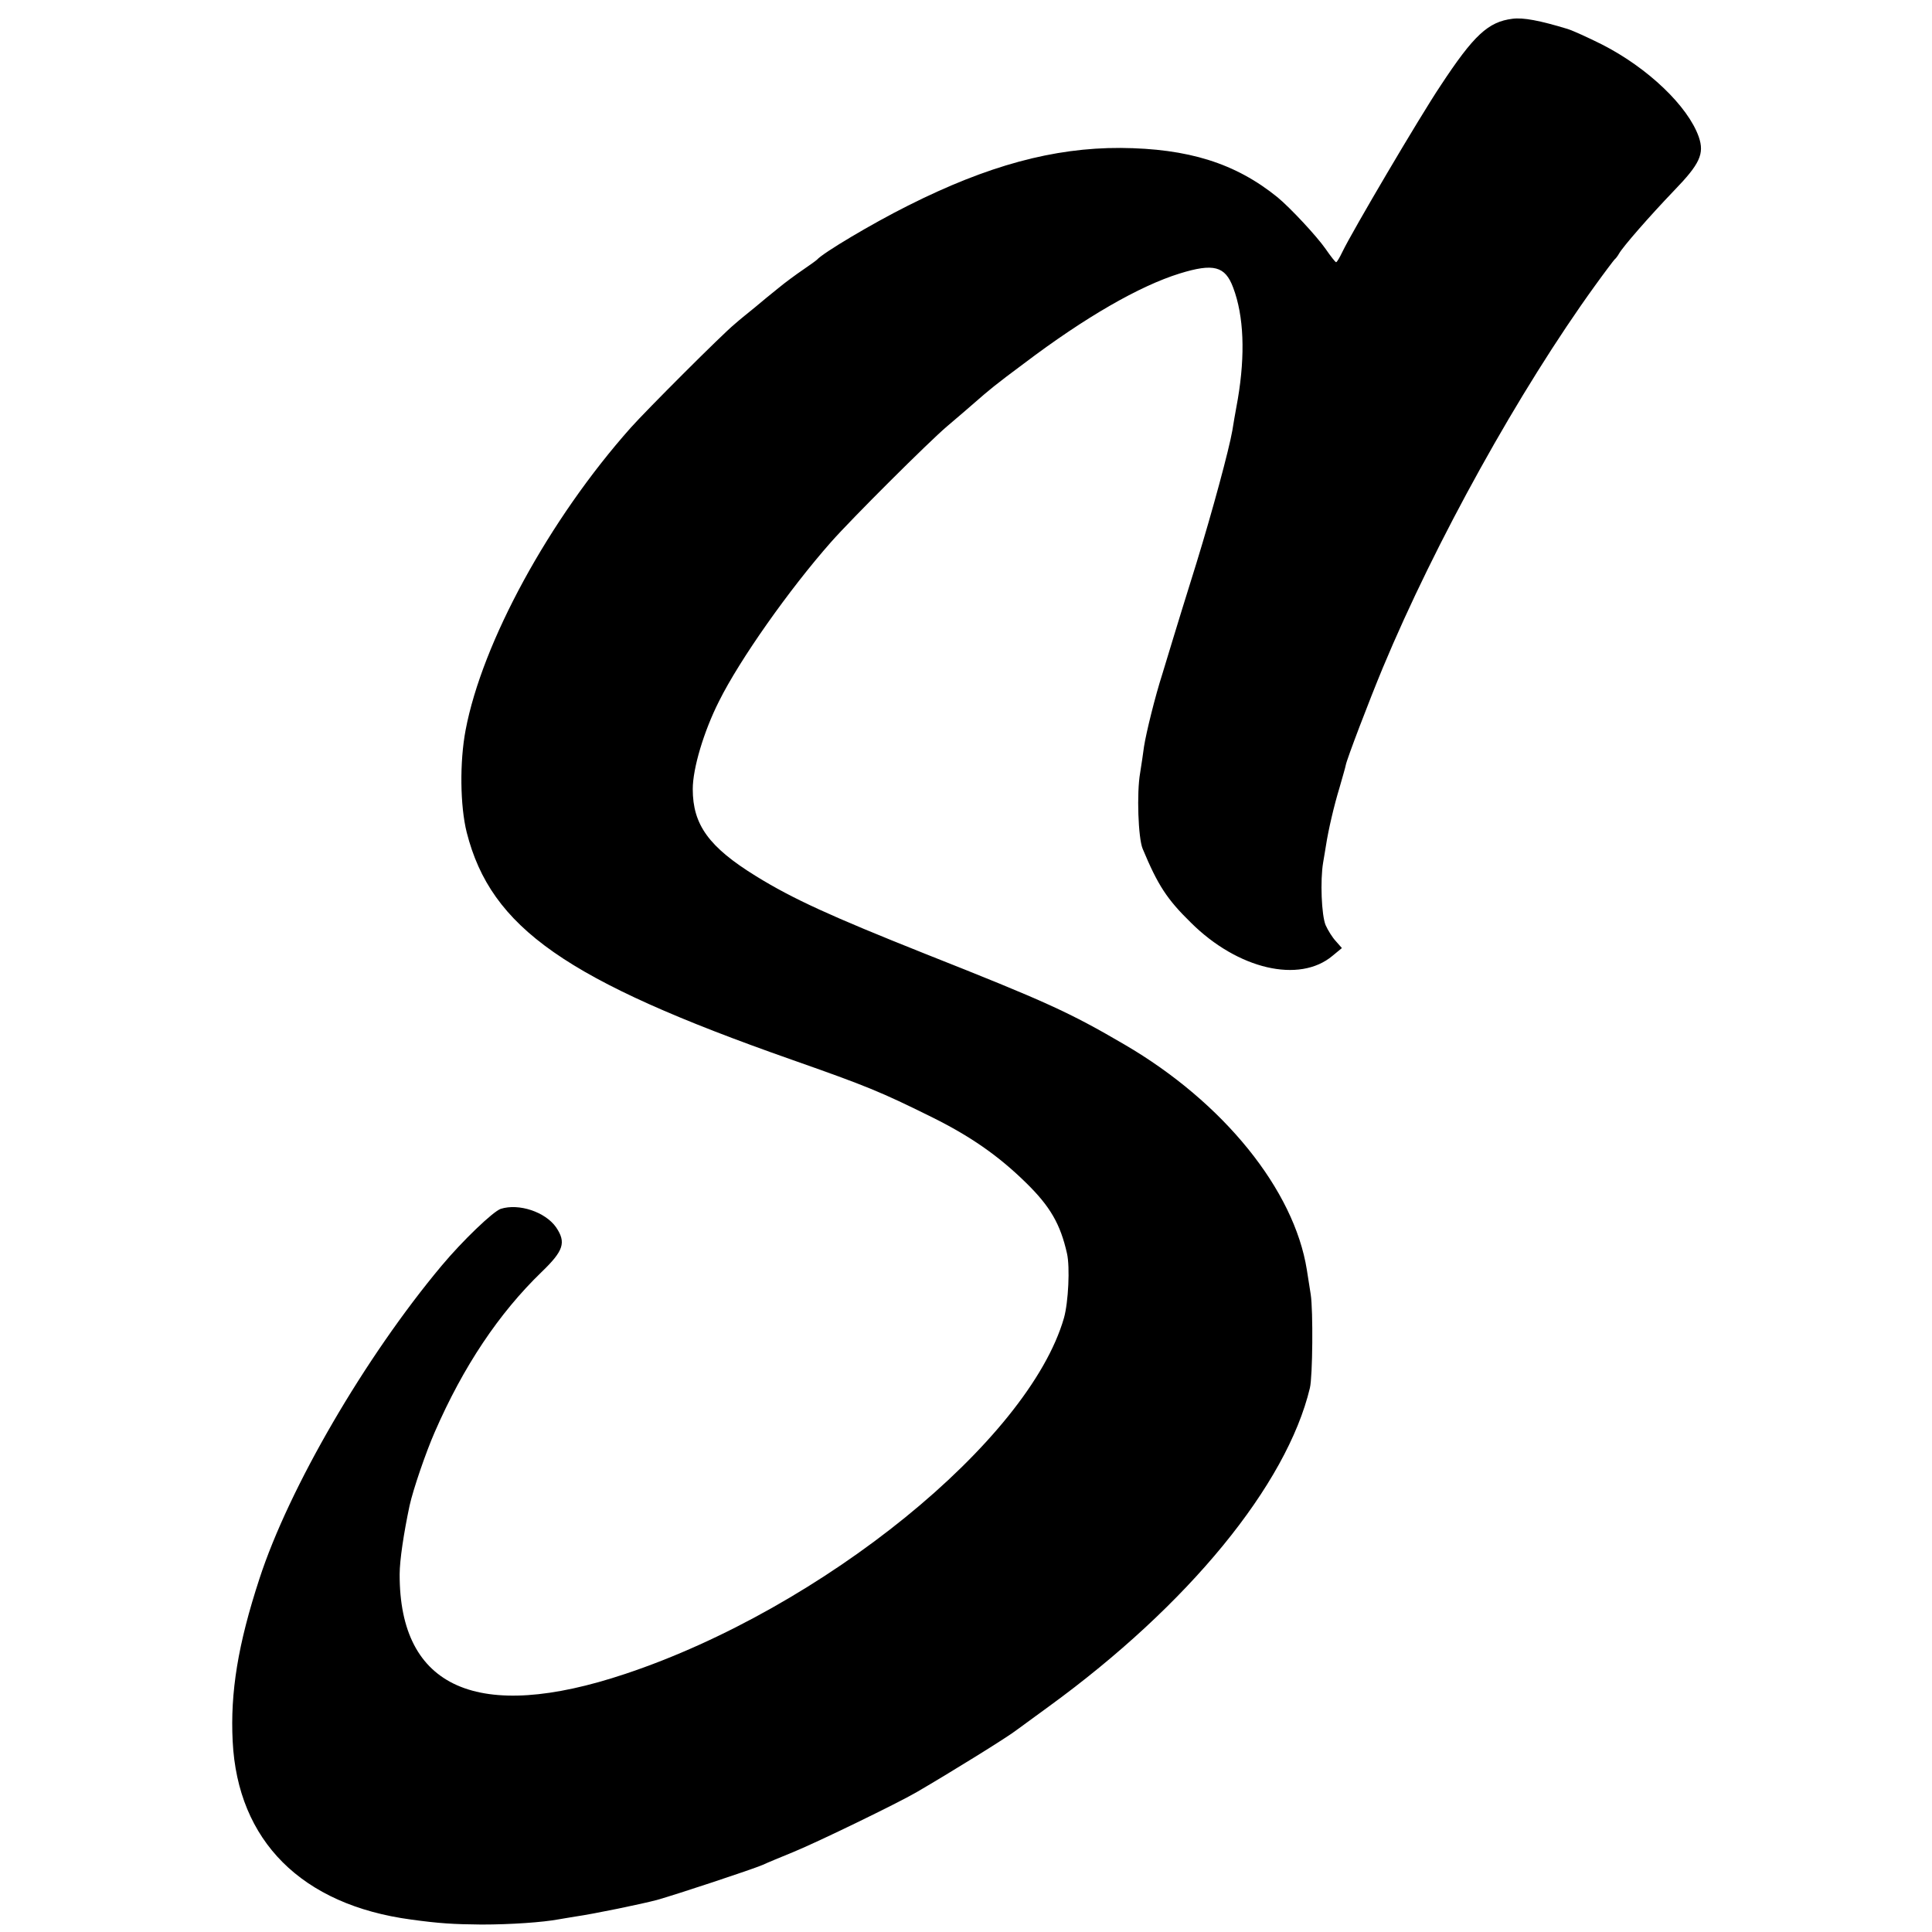 <?xml version="1.0" standalone="no"?>
<!DOCTYPE svg PUBLIC "-//W3C//DTD SVG 20010904//EN"
 "http://www.w3.org/TR/2001/REC-SVG-20010904/DTD/svg10.dtd">
<svg version="1.0" xmlns="http://www.w3.org/2000/svg"
 width="700pt" height="700pt" viewBox="0 0 700 700"
 preserveAspectRatio="xMidYMid meet">
<g transform="translate(0,700) scale(0.1,-0.1)"
fill="#000000" stroke="none">
<path d="M5480 6932 c-88 -11 -140 -59 -261 -243 -75 -112 -320 -528 -355
-601 -10 -21 -20 -38 -23 -38 -3 0 -20 22 -38 48 -32 46 -127 148 -174 187
-153 124 -324 177 -569 179 -243 1 -482 -64 -770 -209 -130 -65 -308 -171
-330 -196 -3 -3 -25 -19 -50 -36 -25 -17 -66 -47 -90 -67 -25 -20 -63 -51 -84
-69 -22 -18 -56 -45 -75 -62 -43 -35 -320 -312 -376 -375 -296 -333 -538 -778
-598 -1095 -22 -116 -20 -275 4 -371 88 -346 359 -536 1179 -824 270 -95 319
-115 503 -206 142 -70 244 -141 344 -239 88 -86 125 -150 149 -257 11 -49 5
-176 -11 -233 -128 -445 -875 -1052 -1590 -1290 -533 -178 -818 -52 -817 361
0 51 15 150 36 249 13 59 59 193 91 266 104 239 233 431 387 580 80 77 90 107
53 162 -39 56 -135 88 -201 67 -28 -10 -137 -114 -214 -206 -277 -331 -553
-805 -660 -1134 -78 -238 -106 -412 -97 -589 18 -361 250 -593 647 -646 102
-14 152 -17 254 -18 107 0 222 8 281 19 10 2 37 6 60 10 69 10 238 45 295 60
74 21 343 110 383 127 17 8 68 29 112 47 90 37 376 176 445 216 122 71 334
202 365 227 6 4 57 42 115 84 506 368 862 803 946 1154 10 41 12 281 3 339 -5
30 -11 70 -14 89 -46 290 -302 607 -660 816 -200 117 -283 155 -725 330 -341
136 -477 198 -610 280 -172 106 -230 187 -230 316 0 75 40 209 95 318 75 151
255 406 406 577 75 85 354 363 420 419 39 33 83 71 99 85 55 48 75 65 180 143
222 168 419 281 564 326 123 38 165 27 194 -51 39 -103 44 -243 17 -403 -9
-49 -18 -101 -20 -115 -12 -69 -71 -288 -130 -480 -37 -118 -75 -242 -85 -275
-10 -33 -27 -89 -38 -125 -27 -84 -59 -214 -67 -265 -3 -22 -9 -65 -14 -95
-13 -73 -7 -237 9 -275 55 -132 88 -183 175 -268 170 -169 393 -221 513 -120
l34 28 -22 25 c-13 14 -29 40 -37 58 -15 36 -20 162 -9 227 4 22 8 49 10 60 9
59 30 148 49 210 11 39 22 76 23 83 4 22 85 234 134 352 191 458 495 1006 769
1385 36 50 68 92 71 95 4 3 11 12 16 21 14 25 110 135 200 229 93 96 110 133
89 194 -39 111 -184 250 -351 335 -50 25 -105 50 -124 56 -102 31 -161 42
-200 37z"/>
</g>
</svg>
